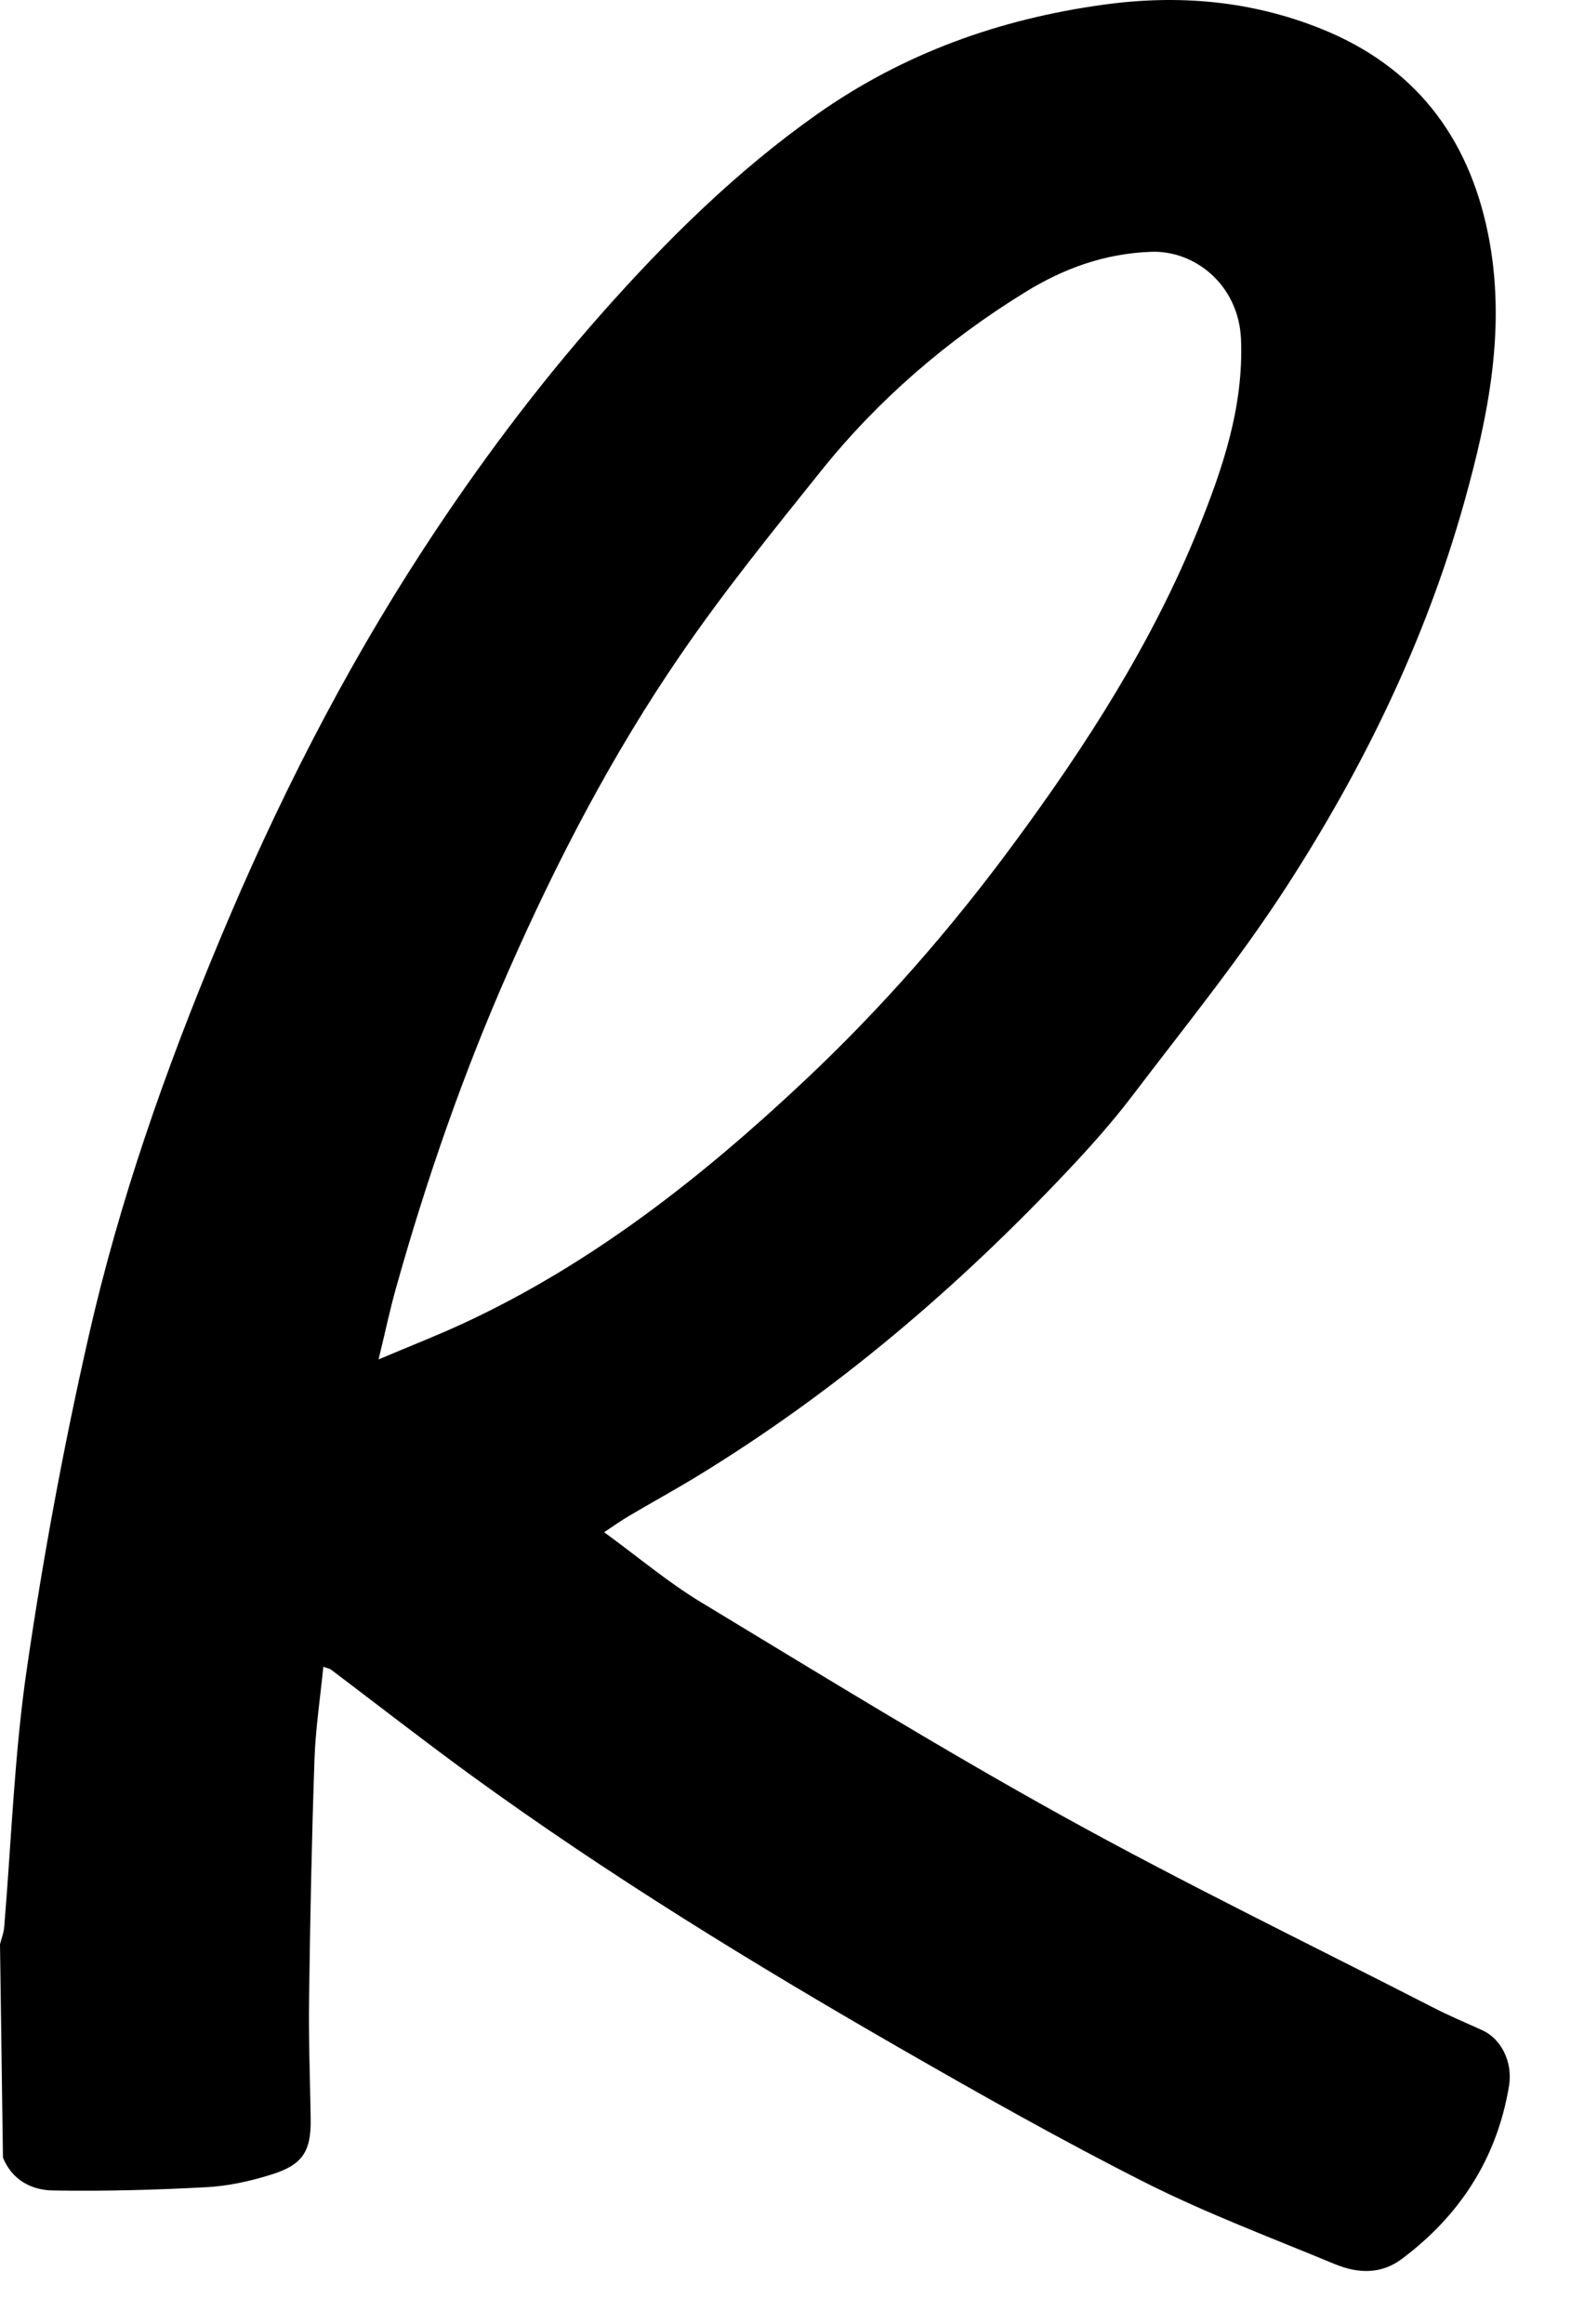<svg width="15" height="22" viewBox="0 0 15 22" fill="none" xmlns="http://www.w3.org/2000/svg">
<path d="M0.001 18.403C0.014 18.353 0.033 18.304 0.039 18.253C0.108 17.433 0.135 16.607 0.255 15.794C0.408 14.743 0.602 13.695 0.838 12.658C1.129 11.373 1.566 10.129 2.075 8.912C2.614 7.618 3.246 6.37 4.013 5.194C4.52 4.417 5.073 3.675 5.688 2.979C6.31 2.276 6.973 1.62 7.741 1.079C8.554 0.507 9.46 0.181 10.446 0.045C11.157 -0.054 11.845 0.006 12.507 0.271C13.387 0.623 13.902 1.282 14.091 2.211C14.268 3.088 14.097 3.93 13.863 4.765C13.496 6.07 12.907 7.278 12.172 8.411C11.731 9.09 11.217 9.724 10.726 10.37C10.539 10.616 10.333 10.848 10.121 11.073C9.069 12.19 7.911 13.178 6.597 13.979C6.385 14.108 6.166 14.228 5.951 14.355C5.884 14.395 5.82 14.44 5.721 14.506C6.045 14.742 6.328 14.982 6.642 15.171C7.776 15.857 8.906 16.553 10.064 17.194C11.213 17.83 12.397 18.404 13.566 19.003C13.72 19.083 13.882 19.15 14.041 19.223C14.209 19.3 14.33 19.515 14.289 19.754C14.175 20.432 13.827 20.973 13.275 21.386C13.074 21.536 12.854 21.523 12.64 21.435C12.043 21.187 11.436 20.959 10.859 20.67C10.066 20.27 9.292 19.833 8.521 19.39C7.127 18.588 5.755 17.748 4.454 16.802C4.009 16.478 3.575 16.139 3.135 15.807C3.121 15.797 3.099 15.794 3.062 15.78C3.032 16.078 2.988 16.368 2.978 16.658C2.952 17.41 2.937 18.162 2.927 18.915C2.921 19.295 2.936 19.677 2.942 20.057C2.947 20.369 2.867 20.497 2.561 20.59C2.364 20.651 2.156 20.697 1.951 20.707C1.47 20.733 0.986 20.746 0.503 20.738C0.299 20.735 0.115 20.64 0.028 20.427C0.019 19.753 0.009 19.079 0 18.404L0.001 18.403ZM3.585 12.87C3.894 12.739 4.149 12.64 4.396 12.525C5.607 11.962 6.642 11.148 7.606 10.243C8.343 9.552 9.009 8.791 9.608 7.976C10.292 7.048 10.913 6.081 11.347 5.008C11.579 4.435 11.777 3.852 11.752 3.215C11.732 2.698 11.315 2.368 10.9 2.384C10.458 2.4 10.069 2.543 9.705 2.768C8.966 3.224 8.315 3.784 7.772 4.462C7.315 5.032 6.853 5.603 6.441 6.205C5.8 7.14 5.278 8.142 4.821 9.179C4.388 10.159 4.038 11.167 3.749 12.198C3.692 12.401 3.649 12.607 3.584 12.874L3.585 12.87Z" fill="black"/>
</svg>
